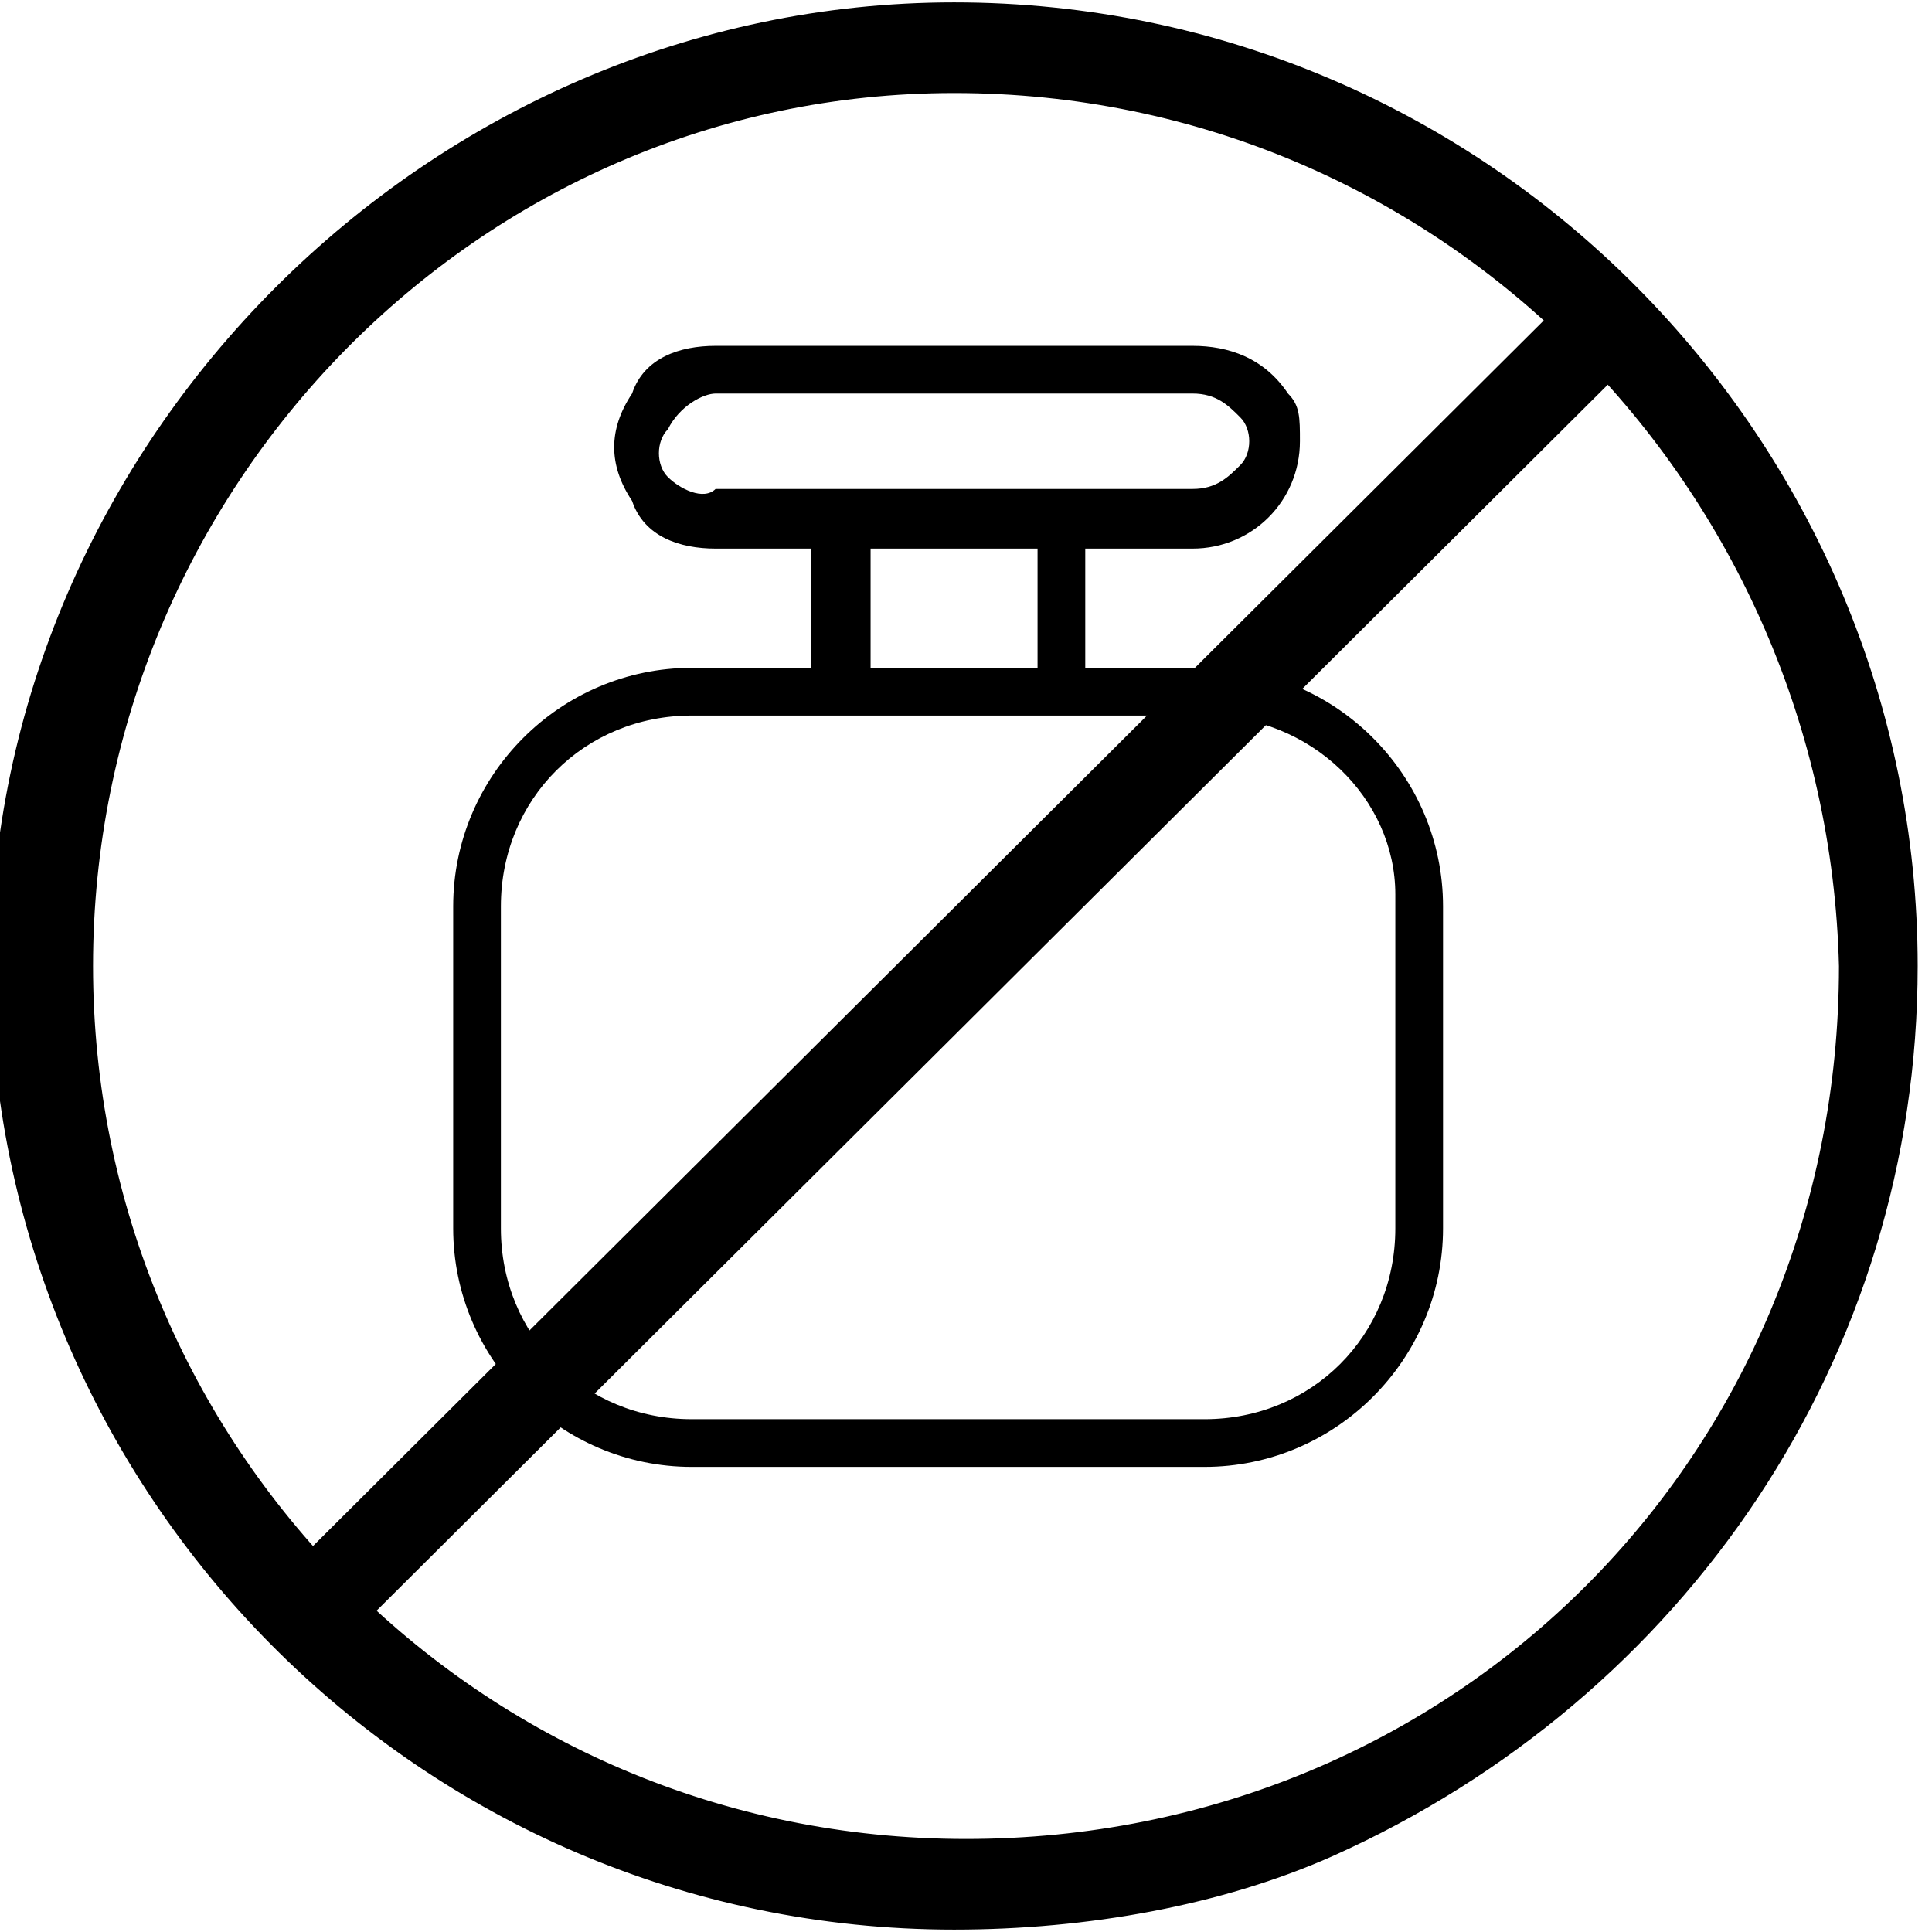 <?xml version="1.0" encoding="utf-8"?>
<!-- Generator: Adobe Illustrator 25.1.0, SVG Export Plug-In . SVG Version: 6.00 Build 0)  -->
<svg version="1.1" id="图层_1" xmlns="http://www.w3.org/2000/svg" xmlns:xlink="http://www.w3.org/1999/xlink" x="0px" y="0px"
	 viewBox="0 0 16.2 16.2" style="enable-background:new 0 0 16.2 16.2;" xml:space="preserve">
<style type="text/css">
	.st0{fill:#000;}
	.st1{fill:none;stroke:#000;stroke-width:0.36;stroke-miterlimit:10;}
</style>
<g id="图层_2_1_">
	<g id="图层_1-2">
		<path class="st0" d="M8,16c-4.4,0-7.9-3.6-7.9-7.9s3.6-7.9,7.9-7.9c4.4,0,7.9,3.6,7.9,7.9c0,3.2-1.9,6-4.8,7.3
			C10.2,15.8,9.1,16,8,16 M8,0.6C3.9,0.6,0.6,4,0.6,8.1s3.3,7.5,7.5,7.5s7.5-3.3,7.5-7.5c0,0,0,0,0,0C15.5,4,12.2,0.6,8,0.6"/>
		<path class="st1" d="M8,16c-4.4,0-7.9-3.6-7.9-7.9s3.6-7.9,7.9-7.9c4.4,0,7.9,3.6,7.9,7.9c0,3.2-1.9,6-4.8,7.3
			C10.2,15.8,9.1,16,8,16z M8,0.6C3.9,0.6,0.6,4,0.6,8.1s3.3,7.5,7.5,7.5s7.5-3.3,7.5-7.5c0,0,0,0,0,0C15.5,4,12.2,0.6,8,0.6z"/>
		<rect x="0.4" y="7.9" transform="matrix(0.709 -0.706 0.706 0.709 -3.37 8.032)" class="st0" width="15.2" height="0.4"/>
		<rect x="0.4" y="7.9" transform="matrix(0.709 -0.706 0.706 0.709 -3.37 8.032)" class="st1" width="15.2" height="0.4"/>
		<path class="st0" d="M10.1,5.6h-1v-1H10c0.5,0,0.9-0.4,0.9-0.9c0-0.2,0-0.3-0.1-0.4C10.6,3,10.3,2.9,10,2.9H6
			C5.7,2.9,5.4,3,5.3,3.3c-0.2,0.3-0.2,0.6,0,0.9C5.4,4.5,5.7,4.6,6,4.6h0.8v1h-1c-1.1,0-2,0.9-2,2v2.7c0,1.1,0.9,2,2,2h4.3
			c1.1,0,2-0.9,2-2V7.6C12.1,6.5,11.2,5.6,10.1,5.6 M5.6,4c-0.1-0.1-0.1-0.3,0-0.4C5.7,3.4,5.9,3.3,6,3.3H10c0.2,0,0.3,0.1,0.4,0.2
			c0.1,0.1,0.1,0.3,0,0.4c-0.1,0.1-0.2,0.2-0.4,0.2H6C5.9,4.2,5.7,4.1,5.6,4 M7.3,4.6h1.4v1H7.3V4.6z M11.7,10.3
			c0,0.9-0.7,1.6-1.6,1.6c0,0,0,0,0,0H5.8c-0.9,0-1.6-0.7-1.6-1.6l0,0V7.6c0-0.9,0.7-1.6,1.6-1.6h4.3c0.9,0,1.6,0.7,1.6,1.5
			c0,0,0,0,0,0V10.3z"/>
	</g>
</g>
</svg>
